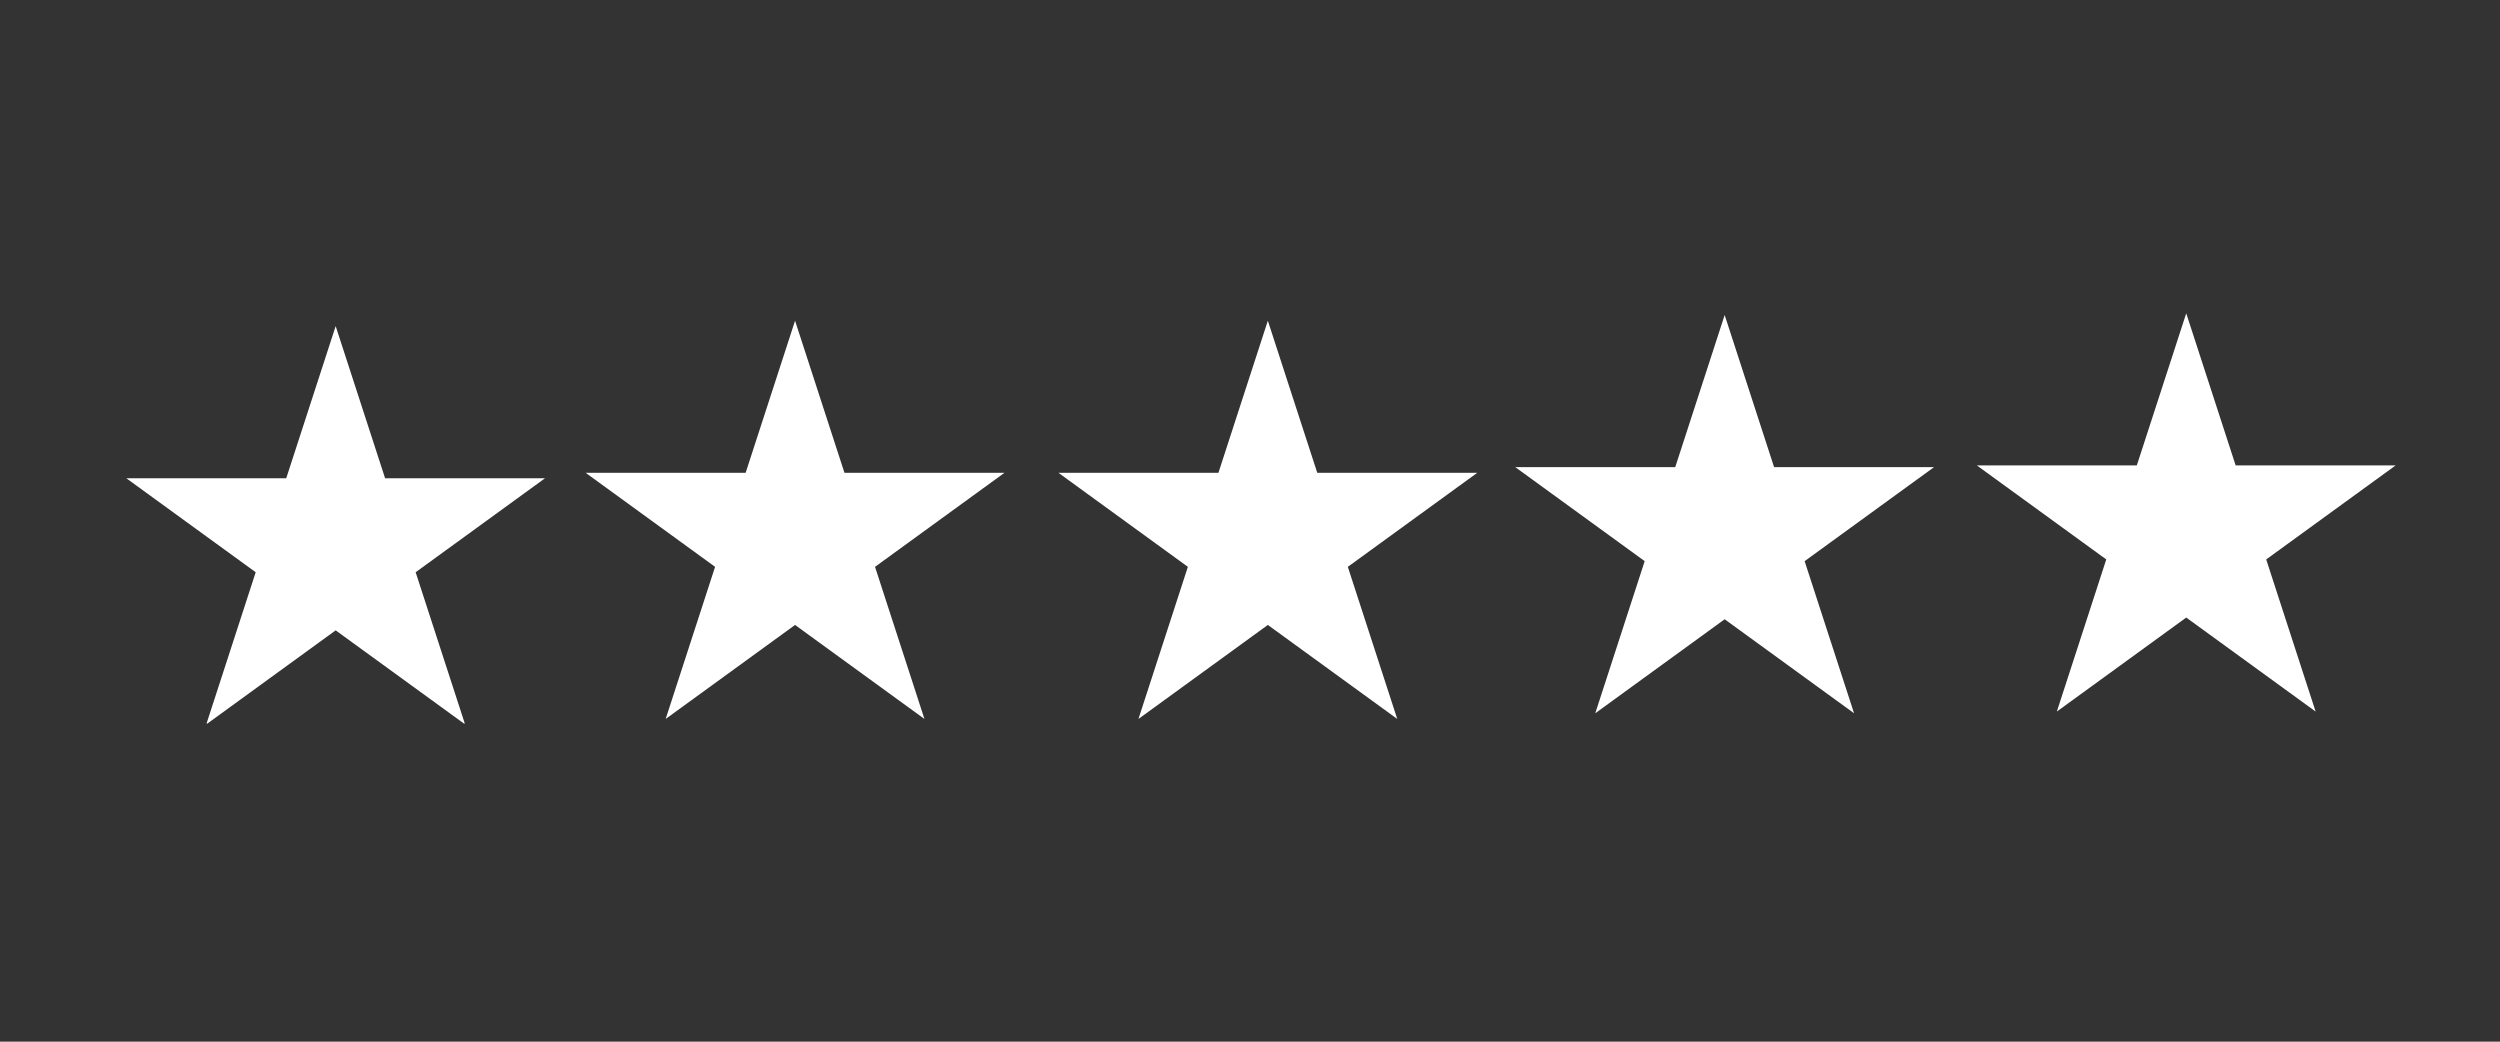 <svg version="1.2" preserveAspectRatio="xMidYMid meet" height="500" viewBox="0 0 900 375" zoomAndPan="magnify" width="1200" xmlns:xlink="http://www.w3.org/1999/xlink" xmlns="http://www.w3.org/2000/svg"><rect x="0" y="0" width="900" height="375" fill="#333333" stroke="none"/><defs><clipPath id="b4804331ce"><path d="M 45.484 117 L 197 117 L 197 260.484 L 45.484 260.484 Z M 45.484 117"></path></clipPath><clipPath id="cc59487c91"><path d="M 711 112.734 L 862.234 112.734 L 862.234 257 L 711 257 Z M 711 112.734"></path></clipPath></defs><g id="29627cea92"><g clip-path="url(#b4804331ce)" clip-rule="nonzero"><path d="M 120.84 117.402 L 138.633 172.164 L 196.215 172.164 L 149.629 206.008 L 167.422 260.77 L 120.84 226.926 L 74.258 260.77 L 92.051 206.008 L 45.465 172.164 L 103.047 172.164 Z M 120.84 117.402" style="stroke:none;fill-rule:evenodd;fill:#ffffff;fill-opacity:1;"></path></g><path d="M 286.219 115.457 L 304.012 170.219 L 361.594 170.219 L 315.008 204.062 L 332.801 258.824 L 286.219 224.98 L 239.637 258.824 L 257.43 204.062 L 210.848 170.219 L 268.426 170.219 Z M 286.219 115.457" style="stroke:none;fill-rule:evenodd;fill:#ffffff;fill-opacity:1;"></path><path d="M 456.422 115.457 L 474.215 170.219 L 531.797 170.219 L 485.215 204.062 L 503.008 258.824 L 456.422 224.98 L 409.84 258.824 L 427.633 204.062 L 381.051 170.219 L 438.629 170.219 Z M 456.422 115.457" style="stroke:none;fill-rule:evenodd;fill:#ffffff;fill-opacity:1;"></path><path d="M 620.879 113.41 L 638.672 168.172 L 696.25 168.172 L 649.668 202.012 L 667.461 256.777 L 620.879 222.934 L 574.293 256.777 L 592.086 202.012 L 545.504 168.172 L 603.086 168.172 Z M 620.879 113.41" style="stroke:none;fill-rule:evenodd;fill:#ffffff;fill-opacity:1;"></path><g clip-path="url(#cc59487c91)" clip-rule="nonzero"><path d="M 787.043 112.793 L 804.836 167.555 L 862.418 167.555 L 815.832 201.398 L 833.625 256.16 L 787.043 222.316 L 740.461 256.16 L 758.254 201.398 L 711.668 167.555 L 769.25 167.555 Z M 787.043 112.793" style="stroke:none;fill-rule:evenodd;fill:#ffffff;fill-opacity:1;"></path></g></g></svg>